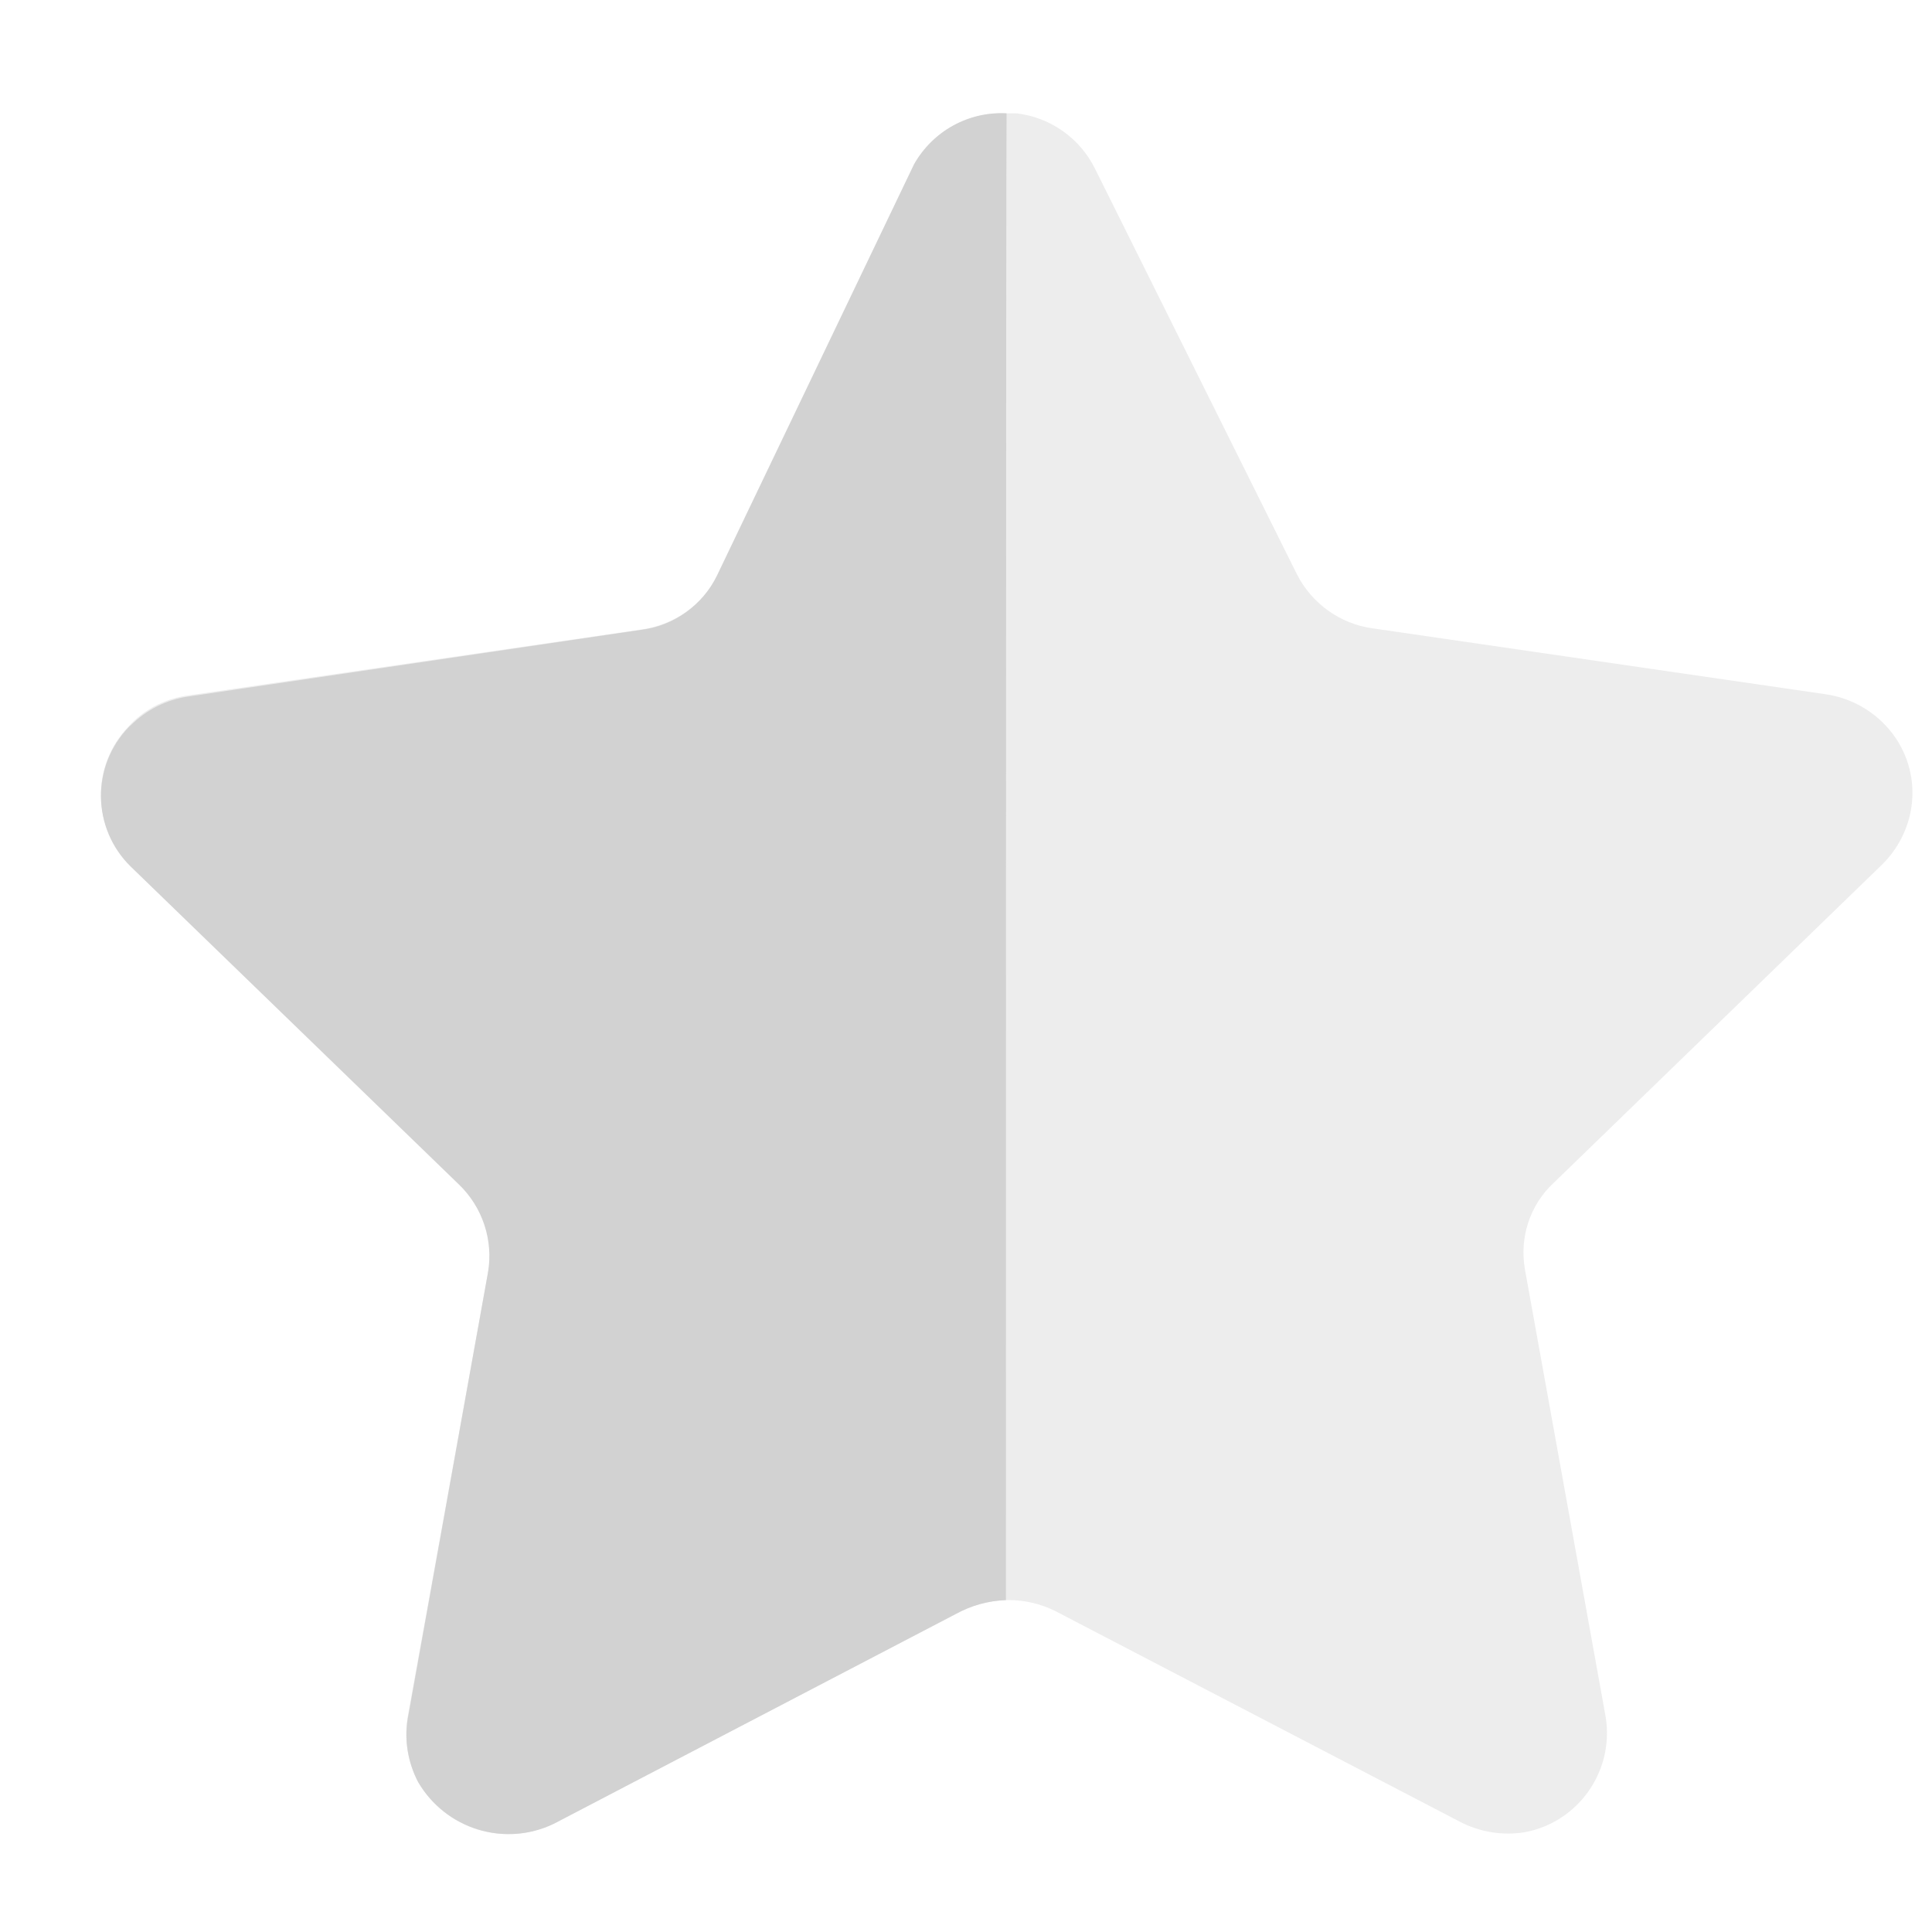 <svg width="9" height="9" viewBox="0 0 9 9" fill="none" xmlns="http://www.w3.org/2000/svg">
<path opacity="0.4" d="M5.101 0.786L6.041 2.674C6.11 2.811 6.242 2.906 6.394 2.927L8.504 3.234C8.628 3.252 8.739 3.317 8.815 3.416C8.89 3.514 8.922 3.638 8.904 3.76C8.889 3.861 8.841 3.955 8.768 4.027L7.239 5.509C7.127 5.612 7.077 5.765 7.104 5.915L7.48 7.999C7.52 8.25 7.353 8.488 7.104 8.535C7.001 8.552 6.895 8.535 6.802 8.487L4.92 7.507C4.781 7.436 4.615 7.436 4.476 7.507L2.594 8.487C2.362 8.61 2.076 8.527 1.947 8.299C1.899 8.208 1.883 8.104 1.898 8.004L2.275 5.919C2.302 5.77 2.251 5.616 2.139 5.513L0.61 4.031C0.428 3.856 0.423 3.567 0.598 3.385C0.602 3.381 0.606 3.377 0.61 3.372C0.683 3.298 0.778 3.252 0.881 3.239L2.991 2.932C3.143 2.91 3.275 2.816 3.345 2.678L4.25 0.786C4.331 0.624 4.498 0.523 4.68 0.528H4.736C4.894 0.547 5.031 0.644 5.101 0.786Z" fill="#D2D2D2"/>
<path d="M4.686 7.454C4.604 7.457 4.525 7.479 4.453 7.518L2.58 8.496C2.351 8.606 2.077 8.521 1.948 8.302C1.901 8.212 1.883 8.109 1.899 8.009L2.273 5.929C2.299 5.778 2.248 5.624 2.138 5.518L0.609 4.037C0.427 3.859 0.424 3.568 0.601 3.386C0.604 3.383 0.606 3.381 0.609 3.379C0.681 3.307 0.774 3.26 0.875 3.245L2.987 2.934C3.14 2.915 3.273 2.819 3.34 2.681L4.258 0.765C4.345 0.611 4.512 0.518 4.689 0.528C4.686 0.654 4.686 7.369 4.686 7.454Z" fill="#D2D2D2"/>
</svg>

